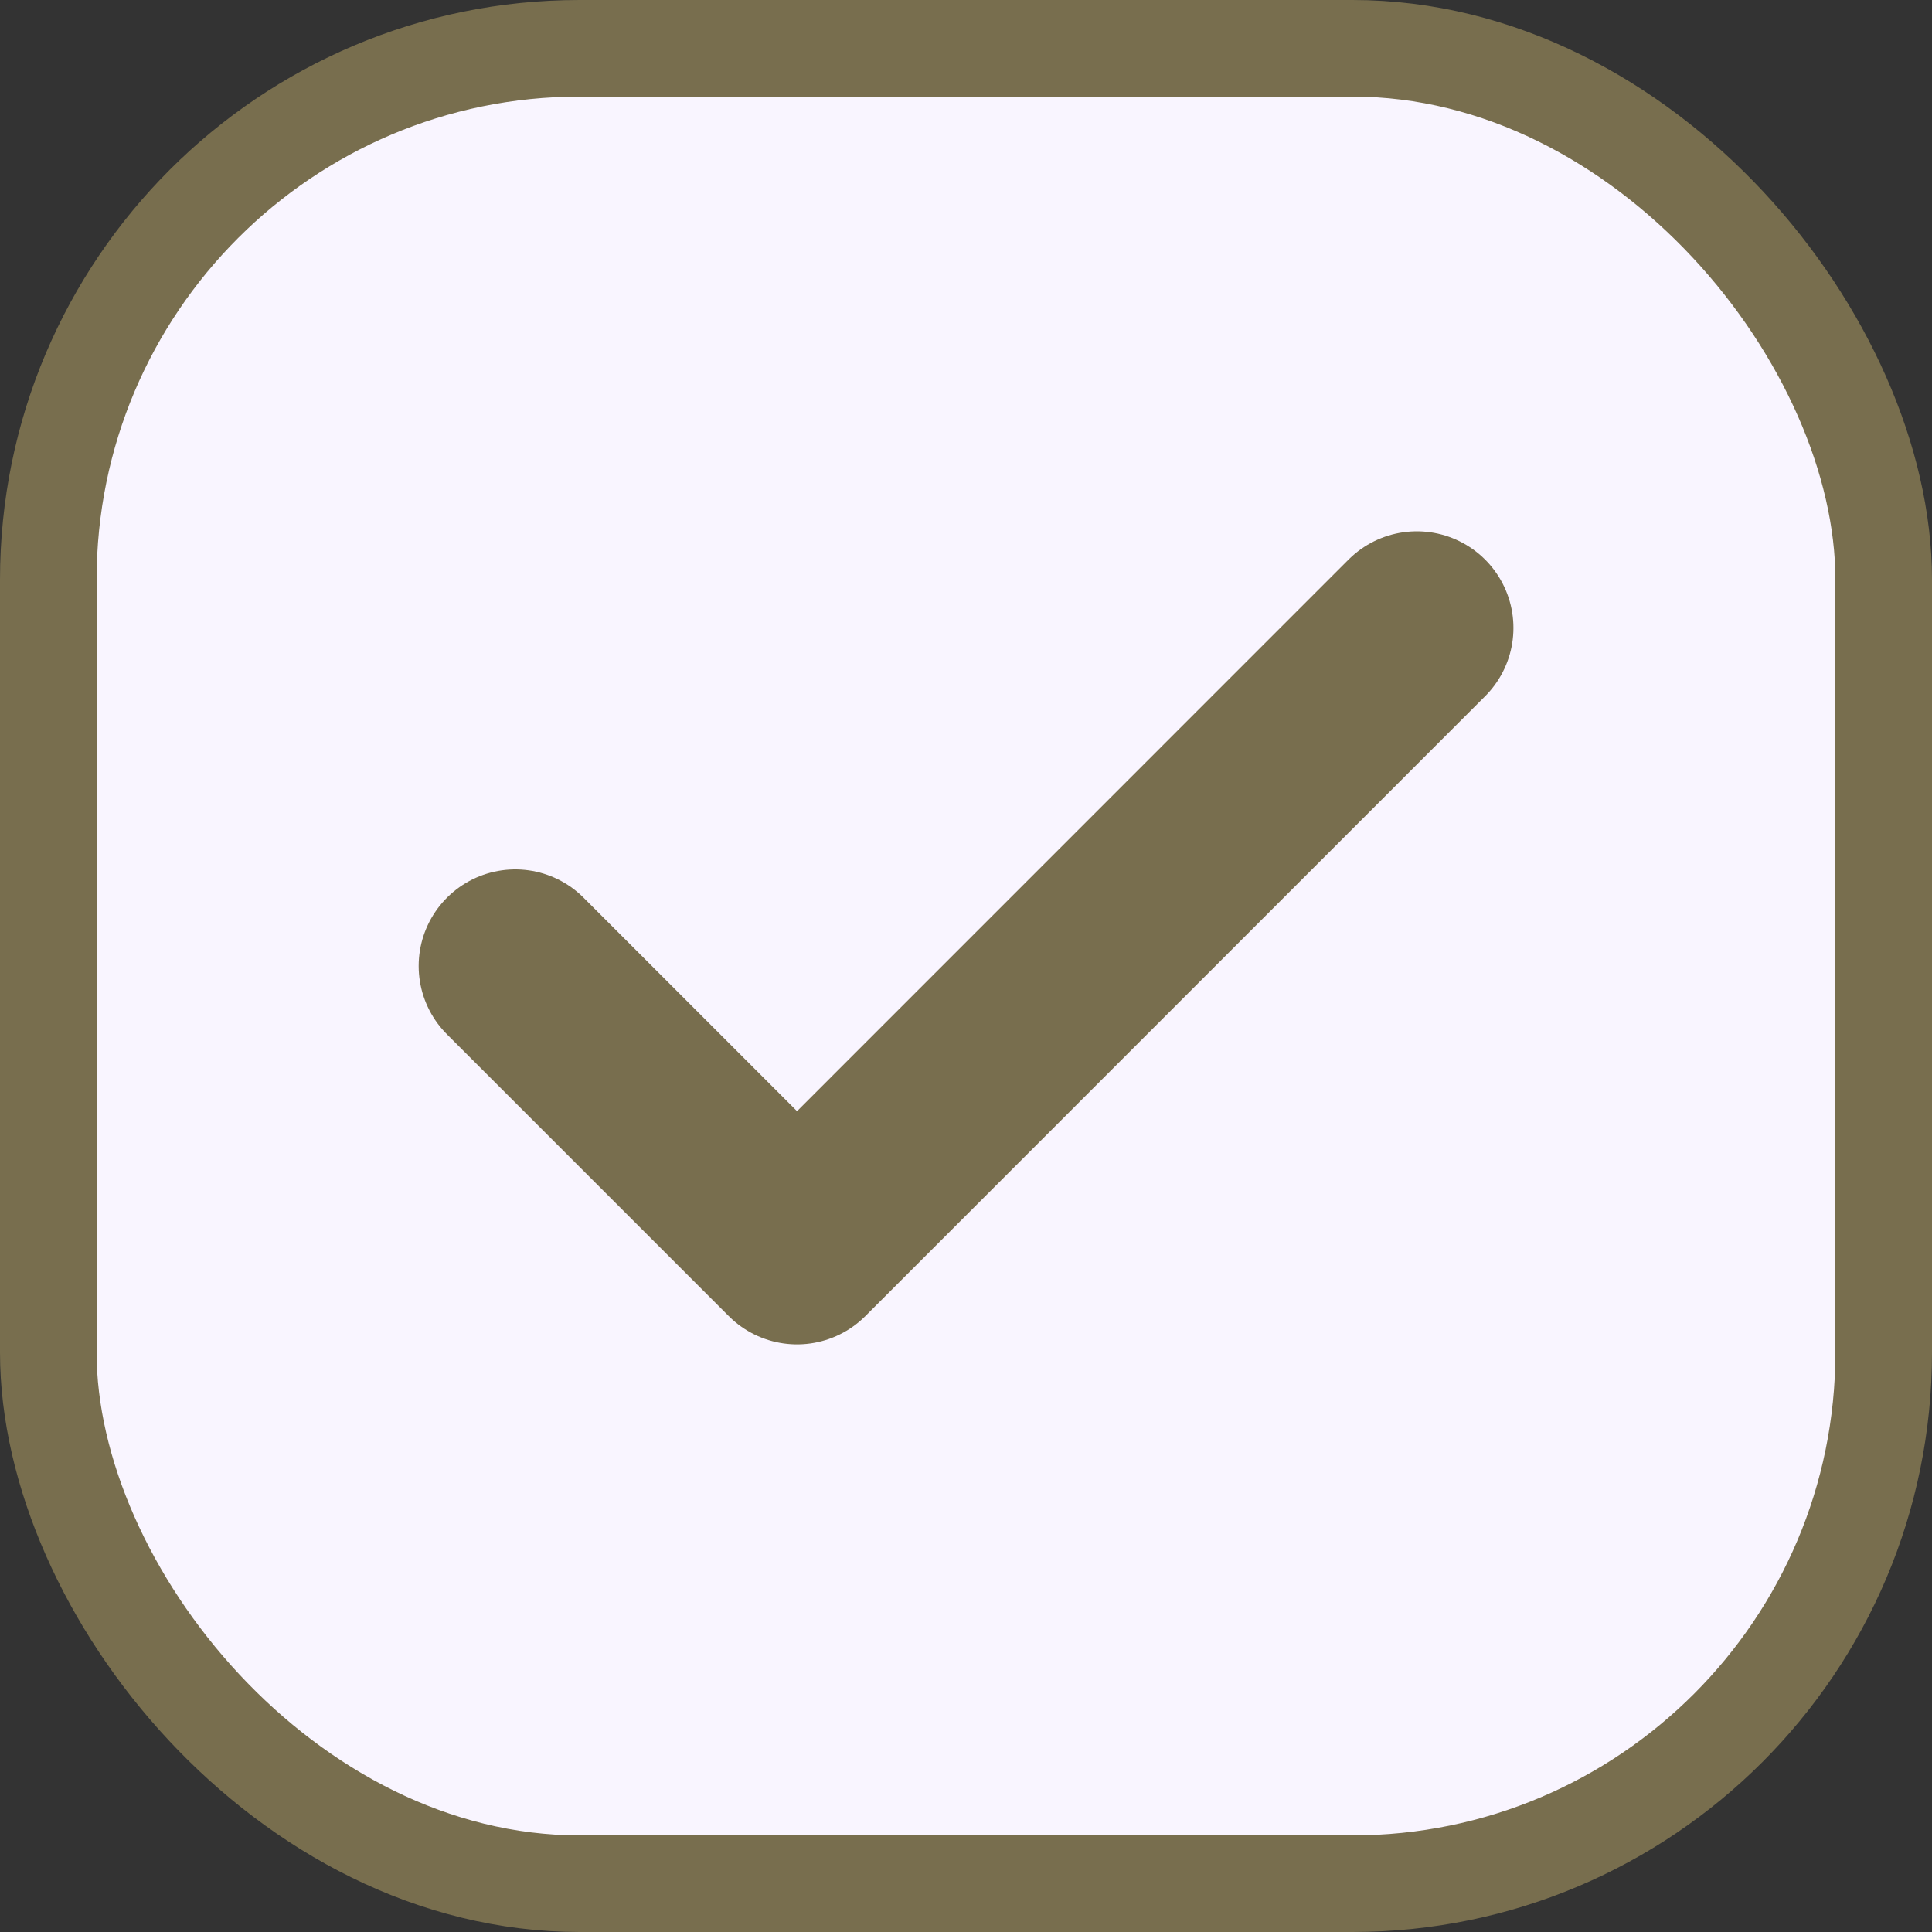 <svg width="20" height="20" viewBox="0 0 20 20" fill="none" xmlns="http://www.w3.org/2000/svg">
<rect x="0" y="0" width="20" height="20" fill="#333333" stroke="none"/>
<rect x="0.5" y="0.5" width="19" height="19" rx="5.5" fill="#F9F5FF"/>
<rect x="0.5" y="0.5" width="19" height="19" rx="5.5" stroke="#786E4E"/>
<path d="M14.667 6.5L8.251 12.917L5.334 10" stroke="#786E4E" stroke-width="2" stroke-linecap="round" stroke-linejoin="round"/>
</svg>

